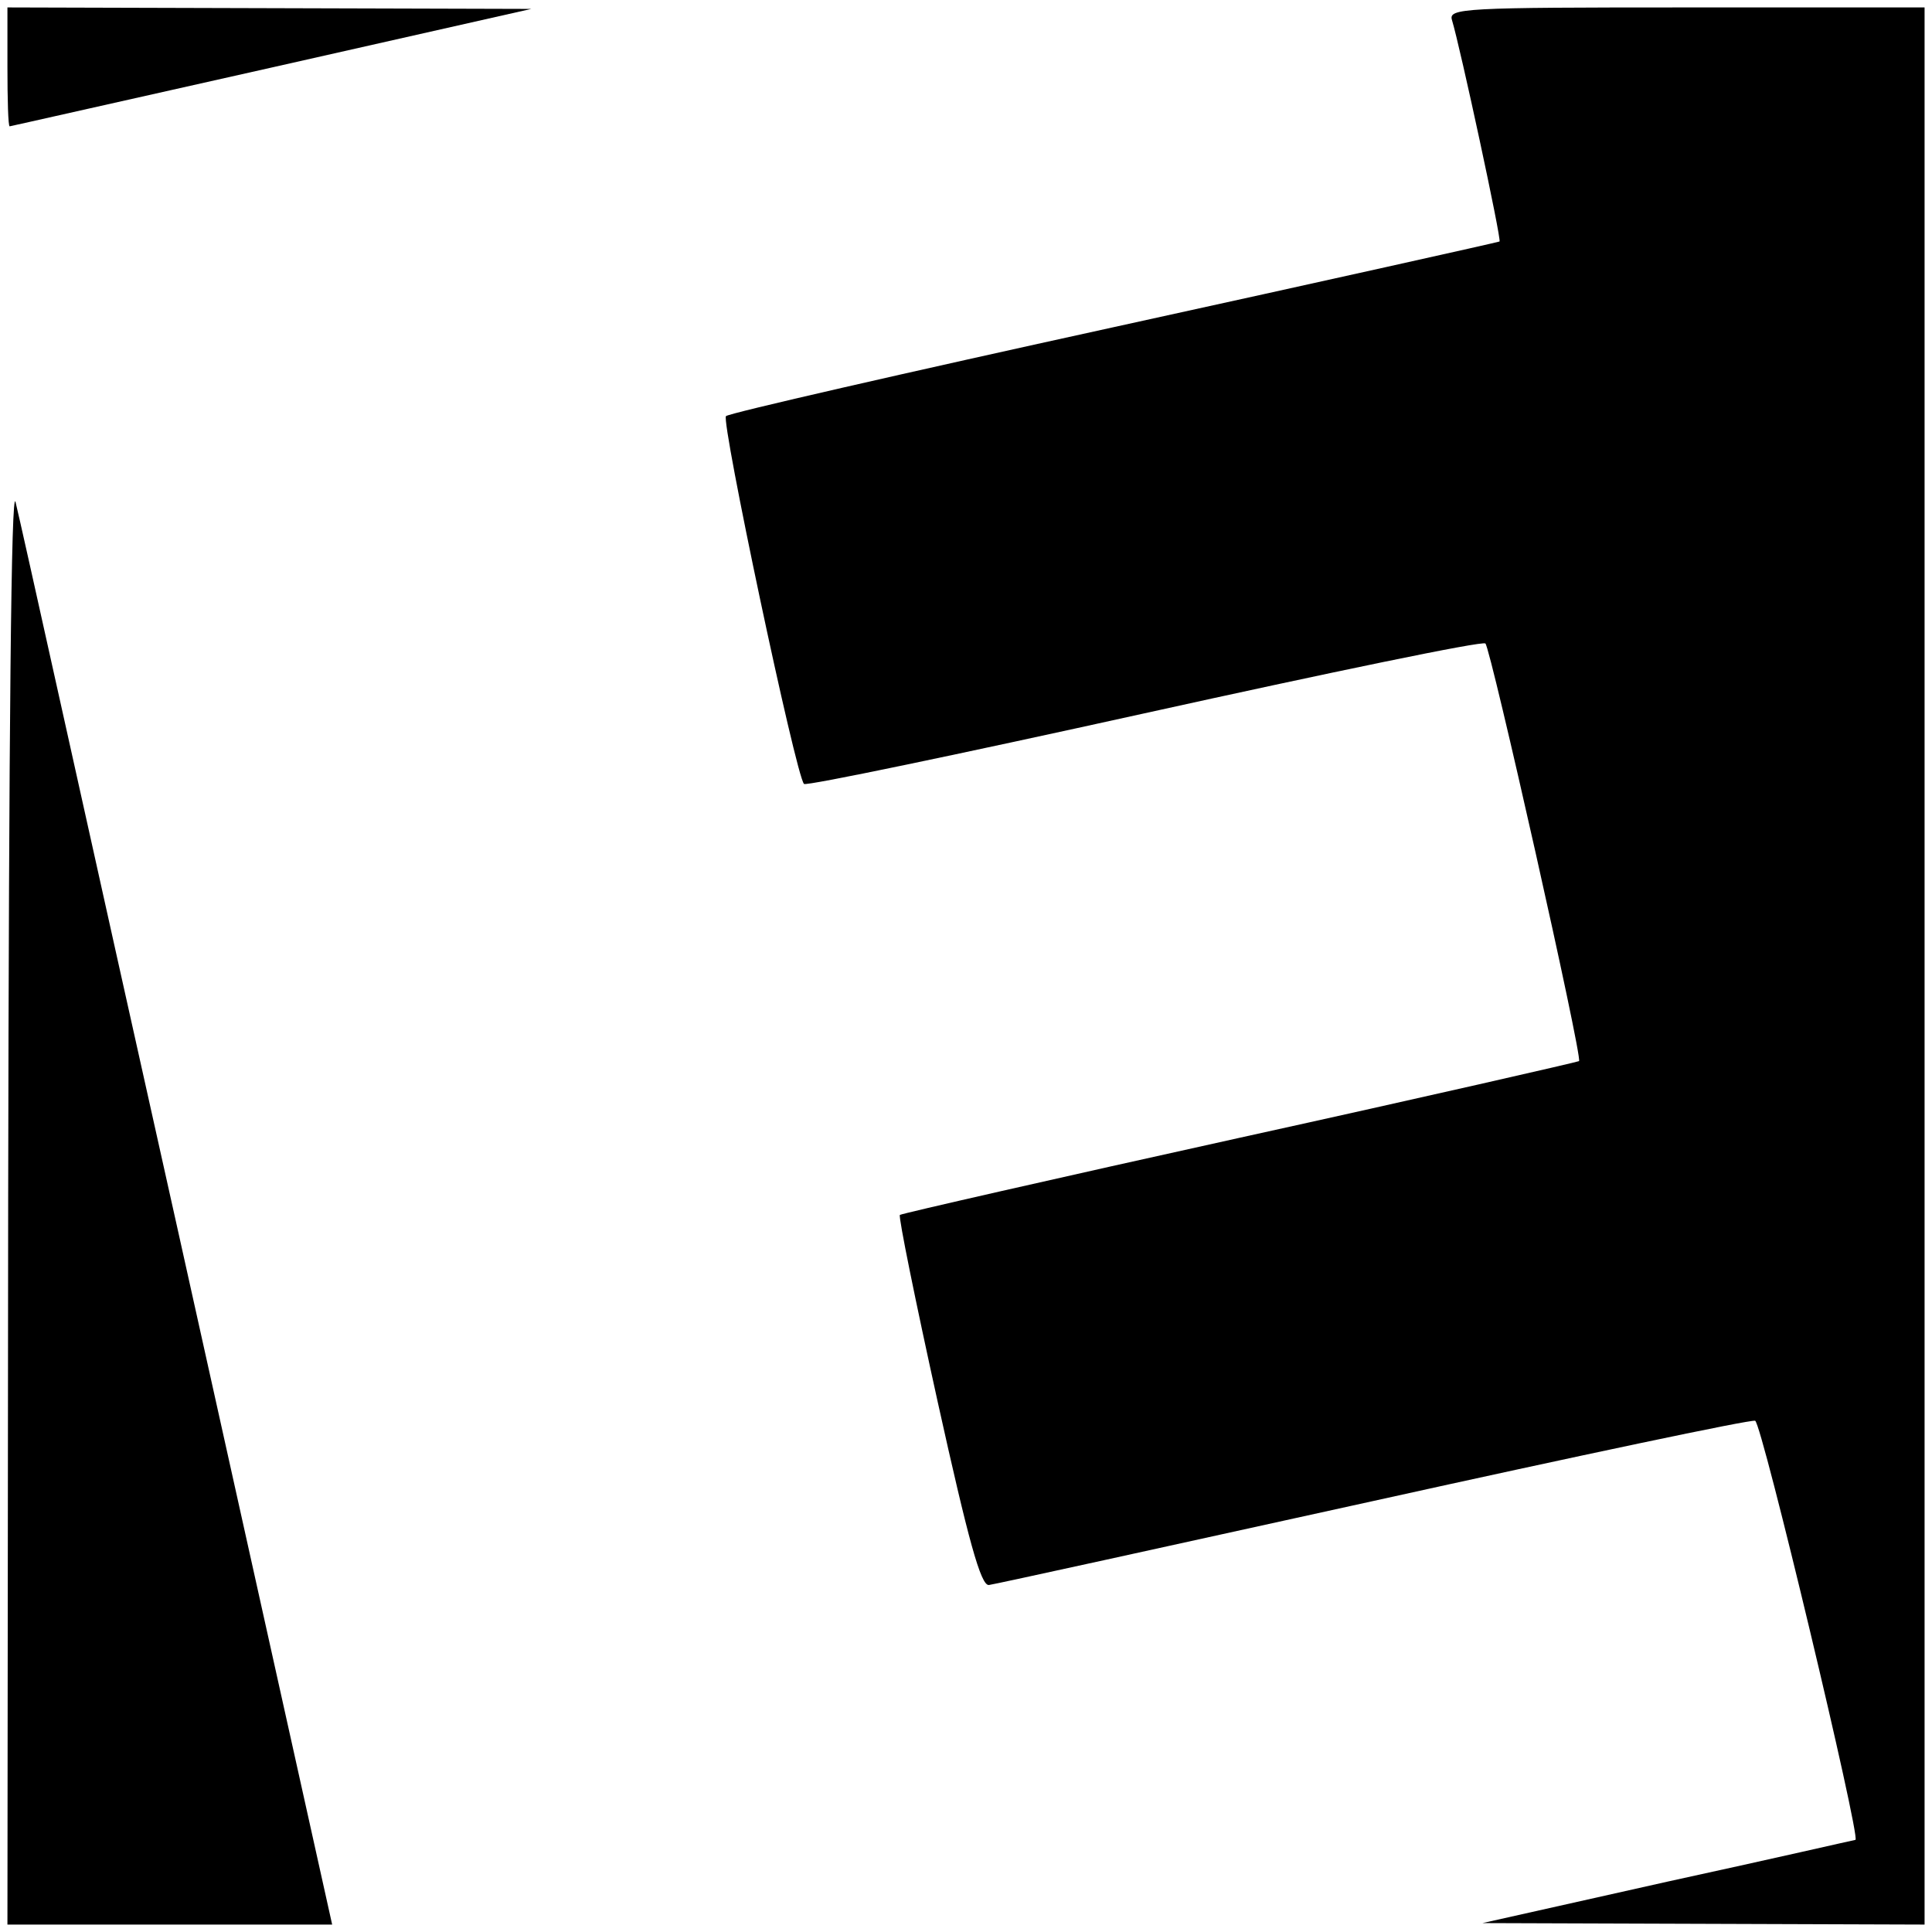 <?xml version="1.0" standalone="no"?>
<!DOCTYPE svg PUBLIC "-//W3C//DTD SVG 20010904//EN"
 "http://www.w3.org/TR/2001/REC-SVG-20010904/DTD/svg10.dtd">
<svg version="1.0" xmlns="http://www.w3.org/2000/svg"
 width="260pt" height="260pt" viewBox="0 0 260 260"
 preserveAspectRatio="xMidYMid meet">
<g transform="translate(0,260) scale(0.1,-0.1)"
fill="#000000" stroke="none">
<path d="M10 2510 c0 -44 1 -80 3 -80 1 0 160 36 352 79 l350 79 -352 1 -353
1 0 -80z"/>
<path d="M1954 2573 c11 -36 67 -296 64 -298 -2 -1 -235 -53 -518 -115 -283
-62 -519 -116 -523 -120 -7 -6 94 -484 105 -495 3 -3 209 40 458 95 249 55
456 98 459 94 7 -6 131 -557 126 -562 -1 -1 -206 -48 -456 -103 -249 -55 -455
-102 -458 -104 -2 -3 21 -116 51 -252 41 -185 58 -248 69 -246 8 1 240 52 517
113 276 61 508 110 514 108 9 -3 142 -560 135 -564 -1 0 -114 -26 -252 -56
l-250 -56 298 -1 297 -1 0 1290 0 1290 -321 0 c-300 0 -320 -1 -315 -17z"/>
<path d="M11 988 l-1 -978 218 0 219 0 -208 936 c-115 515 -212 955 -218 978
-6 26 -9 -310 -10 -936z"/>
</g>
</svg>
